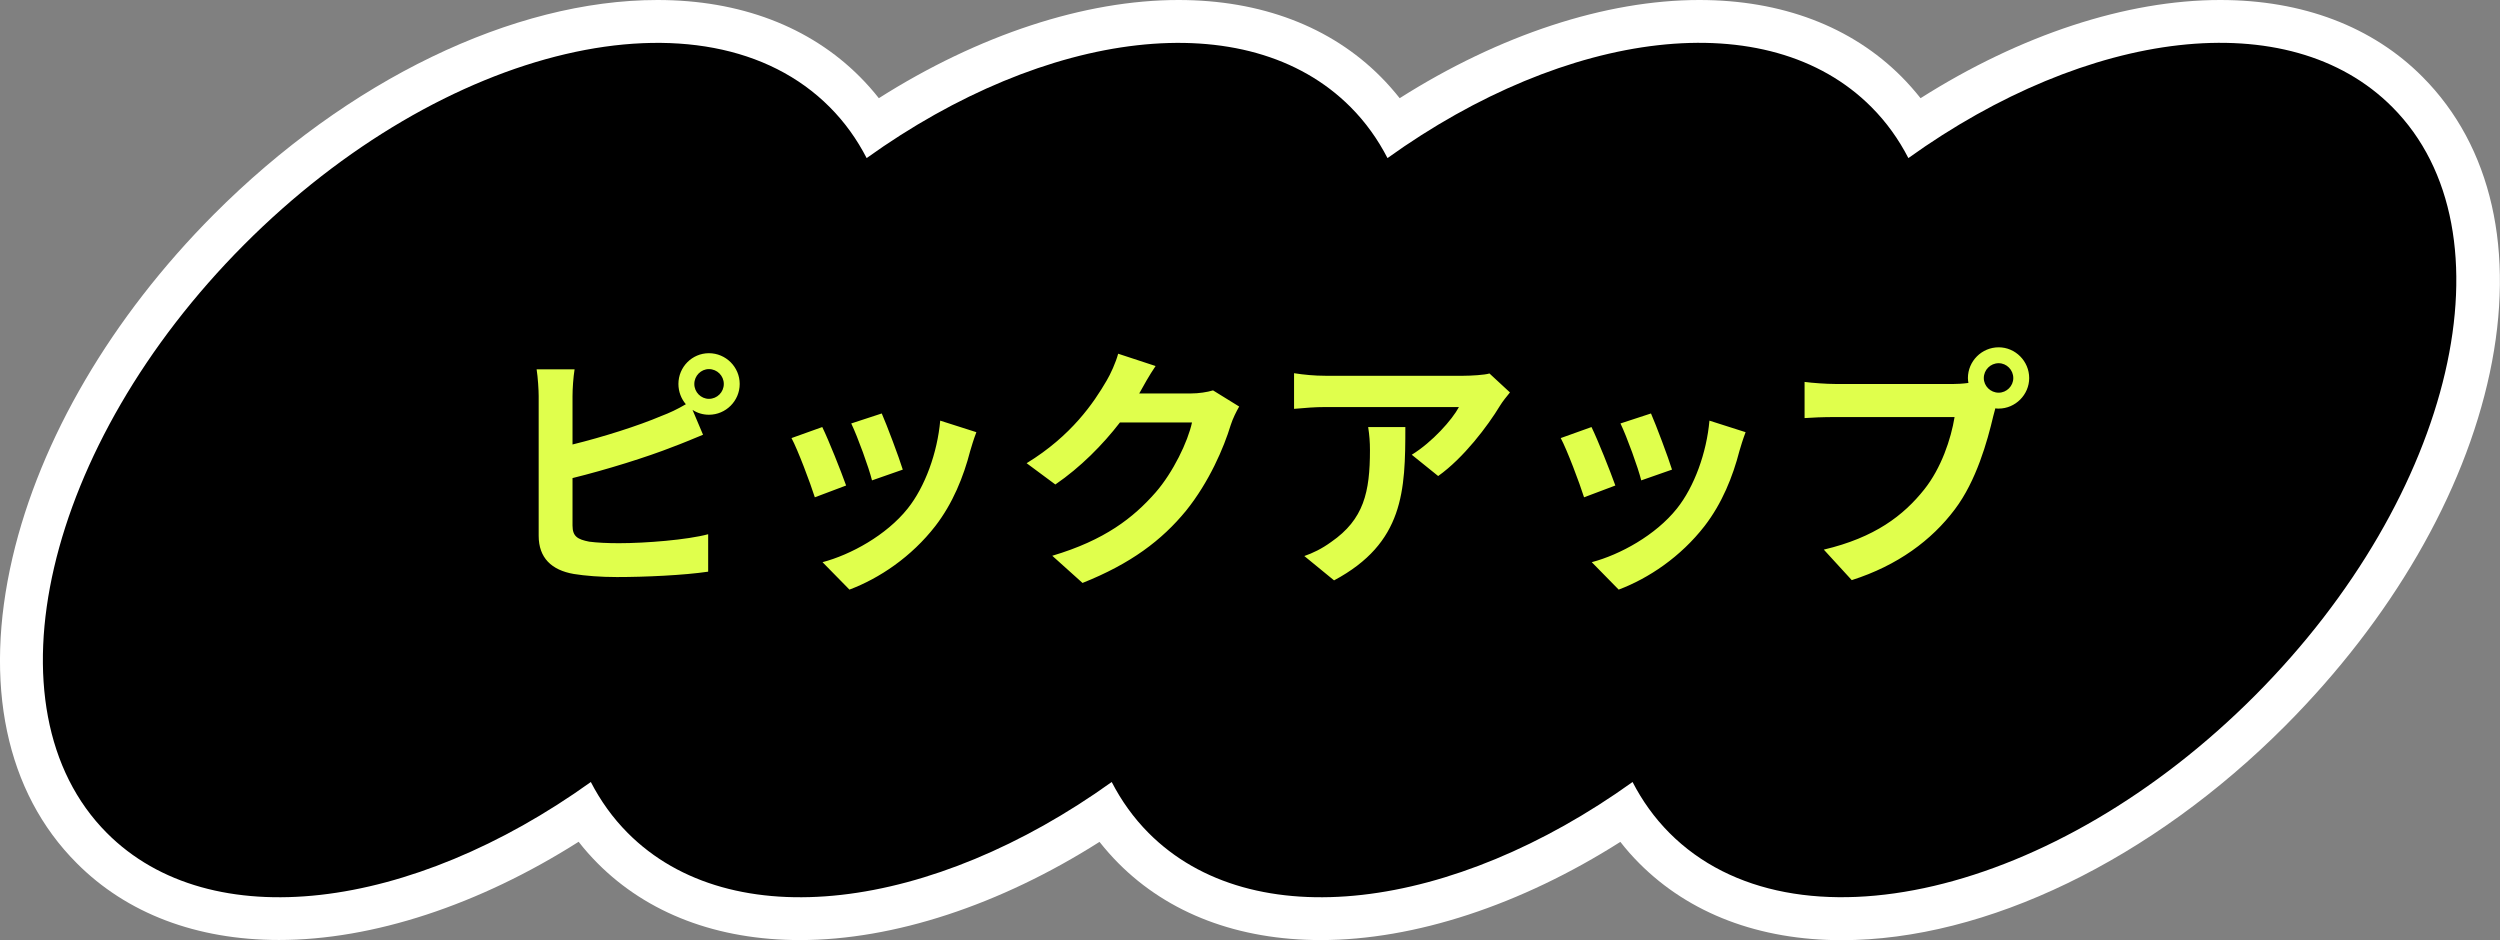 <svg width="117" height="44" viewBox="0 0 117 44" fill="none" xmlns="http://www.w3.org/2000/svg">
<rect x="0" y="0" width="117" height="44" fill="#808080" stroke="none"/>
<g clip-path="url(#clip0_332_15308)">
<path d="M86.193 43.826C92.888 43.826 100.607 40.093 106.838 33.837C117.046 23.587 119.868 10.356 113.255 3.715C110.944 1.394 107.714 0.17 103.905 0.17C99.475 0.17 94.537 1.812 89.842 4.825C89.545 4.431 89.221 4.064 88.874 3.715C86.567 1.399 83.333 0.17 79.524 0.17C75.094 0.17 70.156 1.812 65.461 4.825C65.164 4.431 64.84 4.064 64.493 3.715C62.186 1.399 58.952 0.17 55.143 0.17C50.713 0.17 45.775 1.812 41.08 4.825C40.783 4.435 40.459 4.064 40.111 3.715C37.8 1.394 34.567 0.17 30.757 0.17C24.061 0.17 16.343 3.903 10.113 10.159C5.371 14.938 2.042 20.611 0.754 26.137C-0.607 31.975 0.443 37.002 3.709 40.281C6.015 42.601 9.249 43.826 13.059 43.826C17.489 43.826 22.426 42.184 27.122 39.171C27.419 39.565 27.743 39.932 28.09 40.281C30.396 42.597 33.63 43.826 37.44 43.826C41.87 43.826 46.807 42.184 51.503 39.171C51.8 39.561 52.124 39.932 52.471 40.281C54.782 42.601 58.011 43.826 61.821 43.826C66.256 43.826 71.189 42.184 75.884 39.171C76.181 39.565 76.505 39.932 76.852 40.281C79.163 42.601 82.397 43.826 86.206 43.826H86.193Z" fill="white"/>
<path d="M86.192 44C82.337 44 79.062 42.757 76.719 40.404C76.404 40.088 76.107 39.753 75.833 39.4C71.165 42.363 66.192 43.995 61.811 43.995C57.956 43.995 54.681 42.753 52.343 40.4C52.032 40.088 51.735 39.749 51.457 39.4C46.789 42.363 41.815 43.995 37.435 43.995C33.58 43.995 30.305 42.753 27.966 40.4C27.651 40.083 27.354 39.749 27.08 39.395C22.412 42.358 17.438 43.991 13.058 43.991C9.203 43.991 5.928 42.748 3.59 40.395C0.274 37.079 -0.79 31.998 0.584 26.1C1.882 20.542 5.225 14.836 10.003 10.039C16.265 3.752 24.029 0 30.771 0C34.626 0 37.901 1.243 40.244 3.596C40.554 3.907 40.856 4.247 41.13 4.595C45.798 1.633 50.772 0 55.152 0C59.007 0 62.282 1.243 64.62 3.596C64.931 3.907 65.228 4.247 65.506 4.595C70.174 1.633 75.148 0 79.528 0C83.383 0 86.658 1.243 88.997 3.596C89.307 3.907 89.604 4.247 89.883 4.595C94.551 1.633 99.525 0 103.905 0C107.76 0 111.035 1.243 113.373 3.596C116.612 6.847 117.731 11.773 116.52 17.46C115.314 23.119 111.916 28.98 106.956 33.961C100.694 40.248 92.934 44 86.192 44ZM75.874 39.001C75.925 39.001 75.98 39.024 76.011 39.07C76.304 39.455 76.624 39.822 76.962 40.161C79.236 42.445 82.429 43.656 86.192 43.656C92.847 43.656 100.516 39.941 106.714 33.718C111.629 28.783 114.99 22.981 116.182 17.386C117.37 11.819 116.283 7.008 113.131 3.839C110.857 1.555 107.664 0.344 103.905 0.344C99.548 0.344 94.587 1.986 89.938 4.971C89.865 5.022 89.764 5.004 89.709 4.93C89.417 4.545 89.097 4.178 88.759 3.839C86.485 1.555 83.292 0.344 79.533 0.344C75.176 0.344 70.215 1.986 65.561 4.971C65.488 5.022 65.388 5.004 65.333 4.93C65.04 4.545 64.721 4.178 64.383 3.839C62.108 1.555 58.916 0.344 55.157 0.344C50.799 0.344 45.839 1.986 41.189 4.971C41.116 5.022 41.016 5.004 40.961 4.93C40.669 4.545 40.349 4.178 40.011 3.839C37.732 1.55 34.544 0.344 30.78 0.344C24.125 0.344 16.452 4.059 10.258 10.282C5.513 15.034 2.201 20.679 0.918 26.178C-0.429 31.957 0.603 36.923 3.827 40.161C6.102 42.445 9.295 43.656 13.054 43.656C17.411 43.656 22.376 42.014 27.026 39.029C27.099 38.978 27.199 38.996 27.254 39.07C27.546 39.455 27.866 39.822 28.204 40.161C30.479 42.445 33.671 43.656 37.43 43.656C41.788 43.656 46.748 42.014 51.402 39.029C51.475 38.978 51.576 38.996 51.63 39.07C51.923 39.455 52.242 39.822 52.58 40.161C54.855 42.445 58.048 43.656 61.807 43.656C66.164 43.656 71.124 42.014 75.778 39.029C75.806 39.01 75.838 39.001 75.87 39.001H75.874Z" fill="white"/>
<path d="M11.418 11.456C20.759 2.078 33.032 -0.807 38.832 5.013C39.536 5.719 40.107 6.522 40.559 7.398C48.968 1.371 58.358 0.142 63.209 5.013C63.912 5.719 64.483 6.522 64.935 7.398C73.344 1.367 82.735 0.138 87.585 5.013C88.289 5.719 88.86 6.522 89.312 7.398C97.721 1.367 107.111 0.138 111.962 5.013C117.758 10.833 114.885 23.16 105.545 32.539C96.204 41.918 83.927 44.803 78.131 38.983C77.427 38.276 76.856 37.474 76.404 36.598C67.996 42.629 58.605 43.858 53.754 38.983C53.051 38.276 52.48 37.474 52.028 36.598C43.619 42.629 34.228 43.858 29.378 38.983C28.674 38.276 28.104 37.474 27.651 36.598C19.243 42.629 9.852 43.858 5.001 38.983C-0.795 33.163 2.078 20.835 11.418 11.456Z" fill="black"/>
<path d="M33.178 18.666C33.562 18.666 33.874 18.354 33.874 17.97C33.874 17.586 33.562 17.274 33.178 17.274C32.806 17.274 32.494 17.586 32.494 17.97C32.494 18.354 32.806 18.666 33.178 18.666ZM26.794 18.534V20.802C28.21 20.454 29.878 19.926 30.946 19.47C31.33 19.326 31.69 19.158 32.098 18.918C31.882 18.666 31.75 18.33 31.75 17.97C31.75 17.178 32.386 16.53 33.178 16.53C33.97 16.53 34.618 17.178 34.618 17.97C34.618 18.762 33.97 19.41 33.178 19.41C32.89 19.41 32.626 19.326 32.41 19.182L32.902 20.346C32.434 20.538 31.894 20.766 31.498 20.91C30.286 21.39 28.354 21.99 26.794 22.374V24.594C26.794 25.11 27.034 25.242 27.574 25.35C27.934 25.398 28.426 25.422 28.966 25.422C30.214 25.422 32.158 25.266 33.142 25.002V26.754C32.014 26.922 30.19 27.006 28.87 27.006C28.09 27.006 27.37 26.946 26.854 26.862C25.81 26.682 25.21 26.106 25.21 25.074V18.534C25.21 18.27 25.174 17.658 25.114 17.286H26.89C26.83 17.658 26.794 18.198 26.794 18.534ZM41.266 19.35C41.494 19.866 42.082 21.426 42.25 21.978L40.81 22.482C40.666 21.894 40.138 20.442 39.838 19.818L41.266 19.35ZM44.002 19.686L45.694 20.226C45.55 20.61 45.478 20.862 45.406 21.102C45.094 22.314 44.59 23.562 43.774 24.618C42.658 26.058 41.158 27.066 39.754 27.594L38.494 26.31C39.814 25.962 41.482 25.05 42.478 23.802C43.294 22.782 43.87 21.186 44.002 19.686ZM38.482 19.986C38.782 20.598 39.358 22.05 39.598 22.722L38.134 23.274C37.93 22.626 37.33 21.03 37.042 20.502L38.482 19.986ZM56.77 18.27L57.994 19.026C57.862 19.254 57.694 19.59 57.598 19.89C57.274 20.958 56.59 22.554 55.51 23.898C54.37 25.29 52.918 26.382 50.662 27.282L49.246 26.01C51.706 25.278 53.038 24.234 54.082 23.046C54.898 22.11 55.594 20.67 55.786 19.77H52.414C51.61 20.814 50.566 21.87 49.39 22.674L48.046 21.678C50.146 20.394 51.19 18.846 51.79 17.814C51.97 17.514 52.222 16.962 52.33 16.554L54.082 17.13C53.794 17.55 53.494 18.09 53.35 18.354L53.314 18.414H55.726C56.098 18.414 56.494 18.354 56.77 18.27ZM64.03 19.986H65.77C65.77 22.962 65.71 25.41 62.434 27.162L61.042 26.022C61.426 25.89 61.858 25.686 62.302 25.362C63.826 24.306 64.114 23.034 64.114 21.066C64.114 20.694 64.09 20.37 64.03 19.986ZM69.706 17.478L70.666 18.366C70.534 18.522 70.306 18.81 70.198 18.99C69.634 19.926 68.494 21.438 67.306 22.278L66.07 21.282C67.03 20.694 67.966 19.638 68.278 19.05H62.026C61.522 19.05 61.126 19.086 60.562 19.134V17.466C61.018 17.538 61.522 17.586 62.026 17.586H68.494C68.83 17.586 69.49 17.55 69.706 17.478ZM77.266 19.35C77.494 19.866 78.082 21.426 78.25 21.978L76.81 22.482C76.666 21.894 76.138 20.442 75.838 19.818L77.266 19.35ZM80.002 19.686L81.694 20.226C81.55 20.61 81.478 20.862 81.406 21.102C81.094 22.314 80.59 23.562 79.774 24.618C78.658 26.058 77.158 27.066 75.754 27.594L74.494 26.31C75.814 25.962 77.482 25.05 78.478 23.802C79.294 22.782 79.87 21.186 80.002 19.686ZM74.482 19.986C74.782 20.598 75.358 22.05 75.598 22.722L74.134 23.274C73.93 22.626 73.33 21.03 73.042 20.502L74.482 19.986ZM93.538 18.378C93.91 18.378 94.222 18.066 94.222 17.694C94.222 17.31 93.91 16.998 93.538 16.998C93.154 16.998 92.842 17.31 92.842 17.694C92.842 18.066 93.154 18.378 93.538 18.378ZM85.882 17.97H91.438C91.606 17.97 91.858 17.958 92.122 17.922C92.11 17.85 92.098 17.778 92.098 17.694C92.098 16.902 92.746 16.254 93.538 16.254C94.318 16.254 94.966 16.902 94.966 17.694C94.966 18.474 94.318 19.122 93.538 19.122C93.49 19.122 93.43 19.122 93.382 19.11L93.286 19.47C93.01 20.646 92.494 22.506 91.486 23.838C90.406 25.278 88.81 26.466 86.662 27.15L85.354 25.722C87.742 25.158 89.086 24.126 90.058 22.902C90.85 21.906 91.306 20.55 91.474 19.518H85.882C85.33 19.518 84.766 19.542 84.454 19.566V17.874C84.802 17.922 85.486 17.97 85.882 17.97Z" fill="#E0FF4C"/>
</g>
<defs>
<clipPath id="clip0_332_15308">
<rect width="117" height="44" fill="white"/>
</clipPath>
</defs>
</svg>
